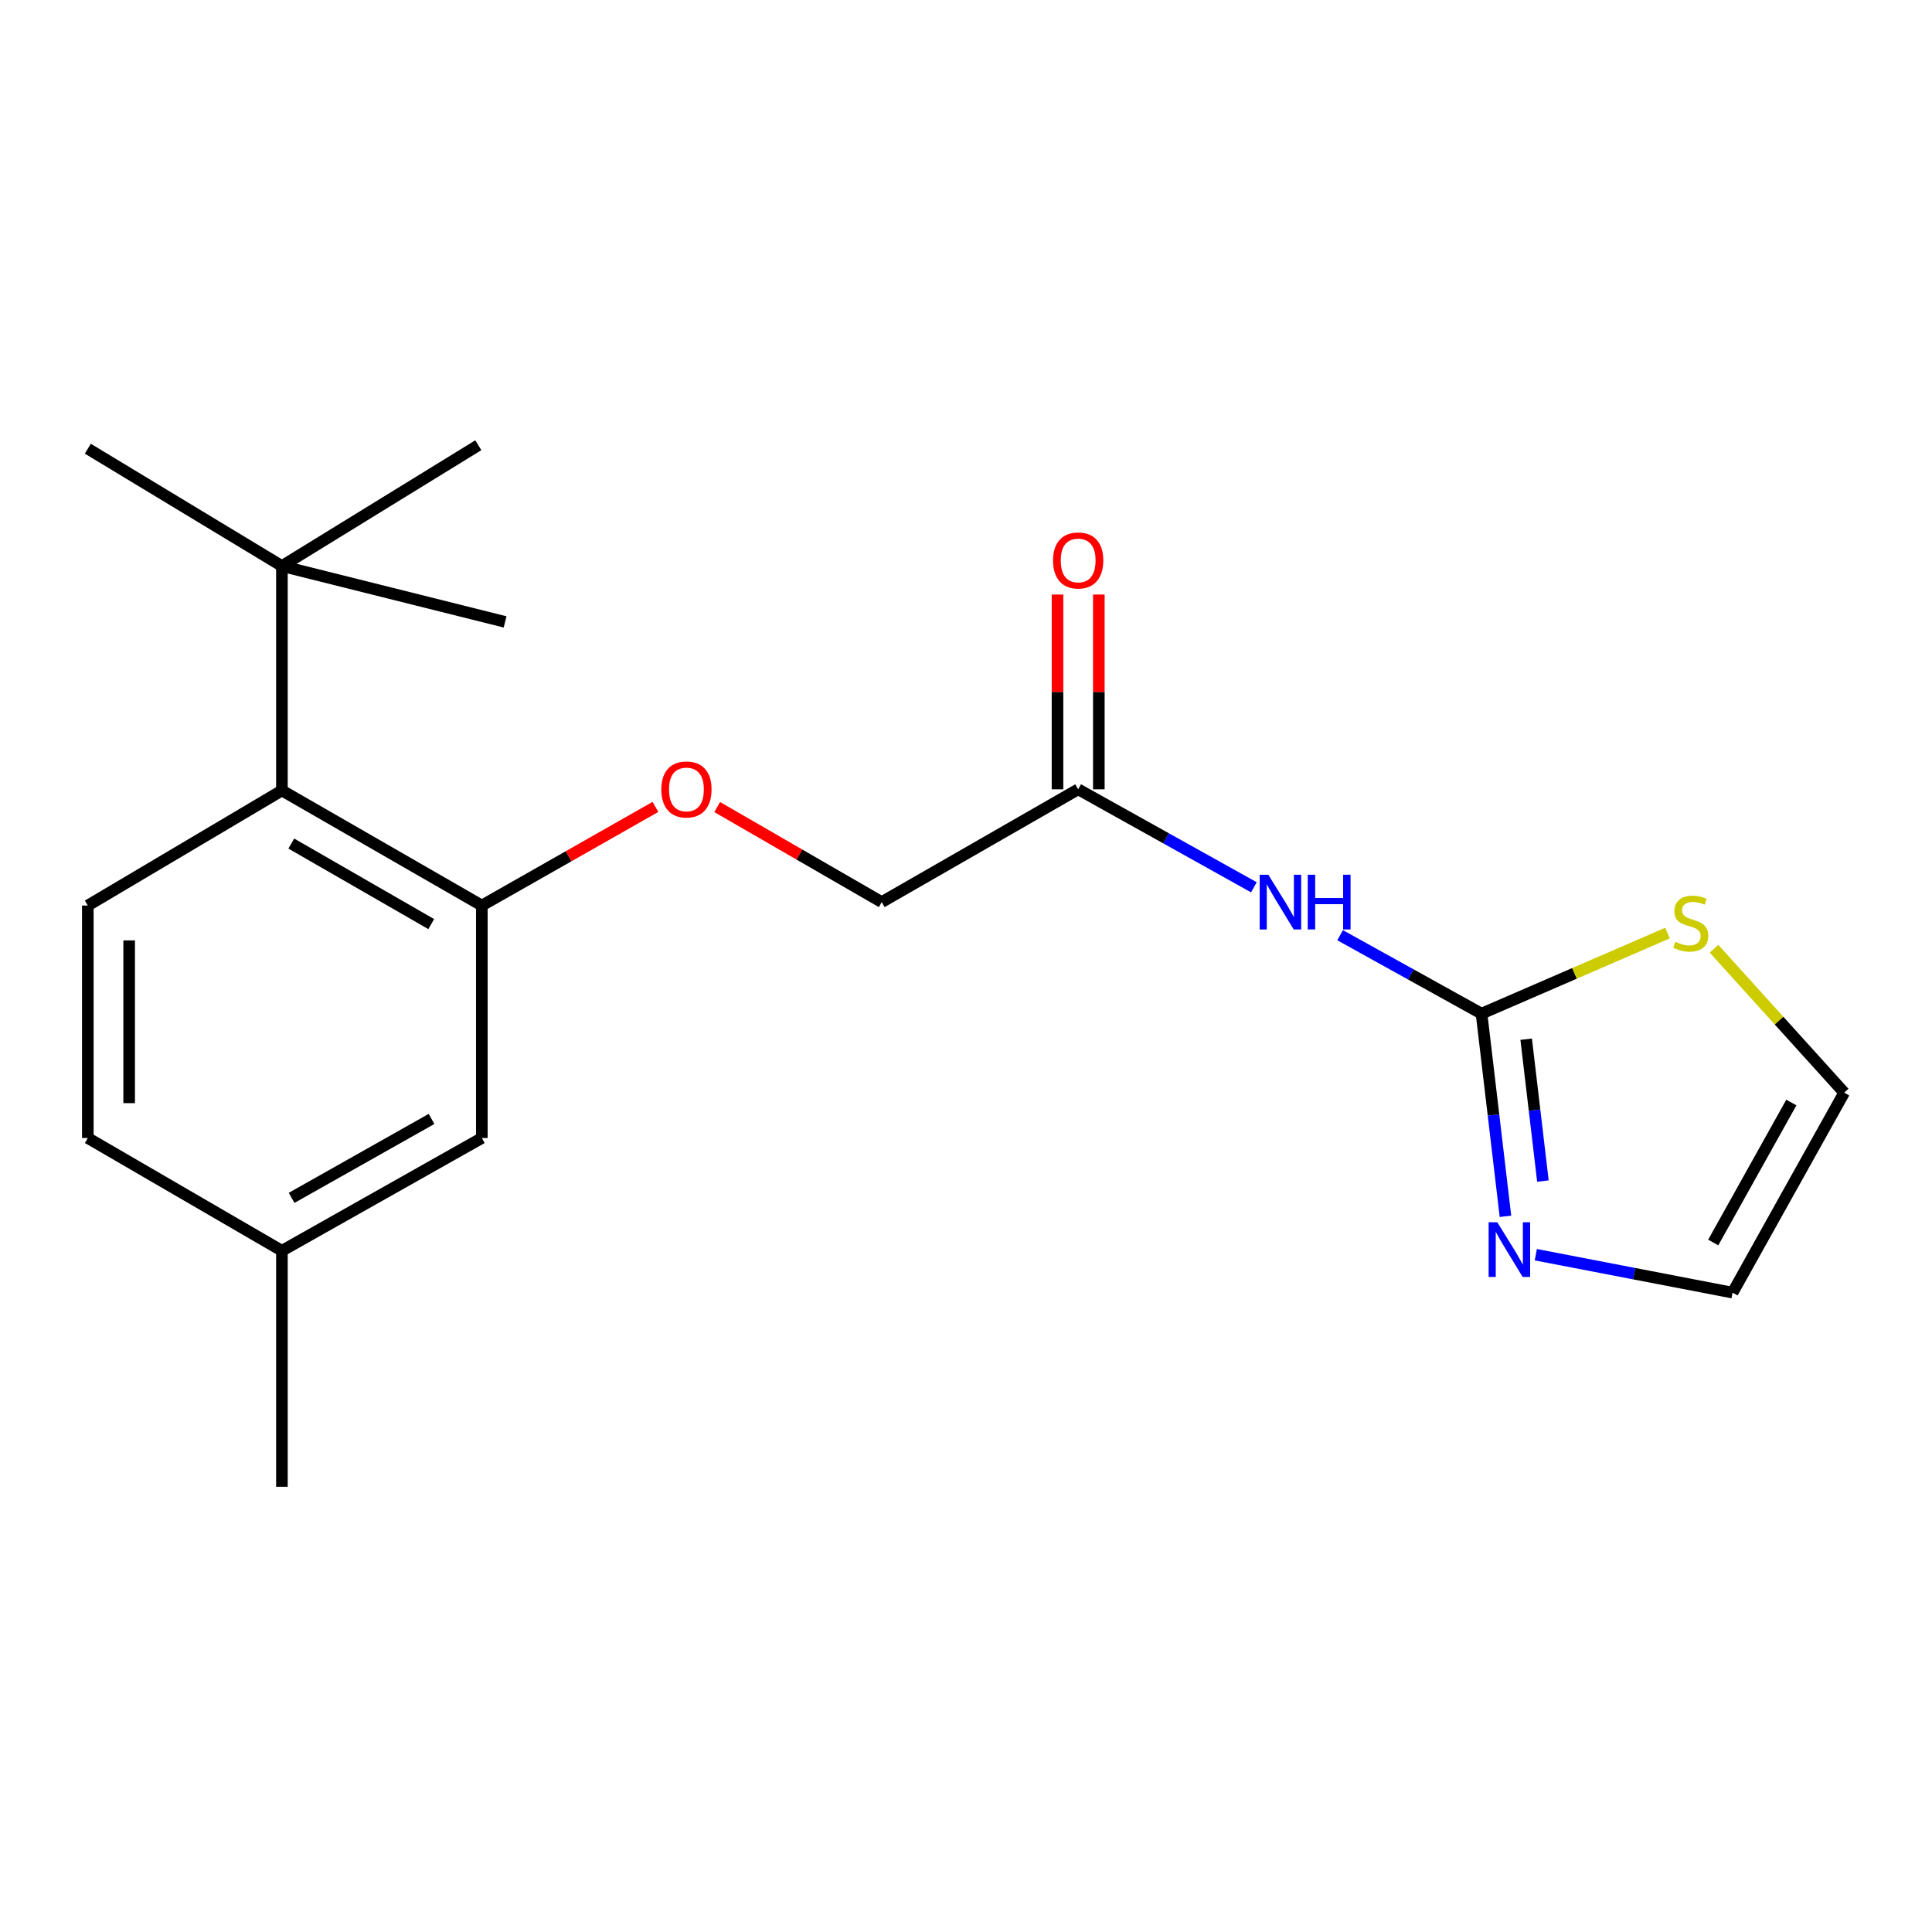 <?xml version='1.0' encoding='iso-8859-1'?>
<svg version='1.1' baseProfile='full'
              xmlns='http://www.w3.org/2000/svg'
                      xmlns:rdkit='http://www.rdkit.org/xml'
                      xmlns:xlink='http://www.w3.org/1999/xlink'
                  xml:space='preserve'
width='1000px' height='1000px' viewBox='0 0 1000 1000'>
<!-- END OF HEADER -->
<rect style='opacity:1.0;fill:#FFFFFF;stroke:none' width='1000' height='1000' x='0' y='0'> </rect>
<path class='bond-0' d='M 766.839,524.662 L 730.239,504.36' style='fill:none;fill-rule:evenodd;stroke:#000000;stroke-width:6px;stroke-linecap:butt;stroke-linejoin:miter;stroke-opacity:1' />
<path class='bond-0' d='M 730.239,504.36 L 693.639,484.059' style='fill:none;fill-rule:evenodd;stroke:#0000FF;stroke-width:6px;stroke-linecap:butt;stroke-linejoin:miter;stroke-opacity:1' />
<path class='bond-1' d='M 766.839,524.662 L 773.031,577.112' style='fill:none;fill-rule:evenodd;stroke:#000000;stroke-width:6px;stroke-linecap:butt;stroke-linejoin:miter;stroke-opacity:1' />
<path class='bond-1' d='M 773.031,577.112 L 779.222,629.562' style='fill:none;fill-rule:evenodd;stroke:#0000FF;stroke-width:6px;stroke-linecap:butt;stroke-linejoin:miter;stroke-opacity:1' />
<path class='bond-1' d='M 789.943,537.889 L 794.277,574.604' style='fill:none;fill-rule:evenodd;stroke:#000000;stroke-width:6px;stroke-linecap:butt;stroke-linejoin:miter;stroke-opacity:1' />
<path class='bond-1' d='M 794.277,574.604 L 798.611,611.319' style='fill:none;fill-rule:evenodd;stroke:#0000FF;stroke-width:6px;stroke-linecap:butt;stroke-linejoin:miter;stroke-opacity:1' />
<path class='bond-4' d='M 766.839,524.662 L 814.968,503.807' style='fill:none;fill-rule:evenodd;stroke:#000000;stroke-width:6px;stroke-linecap:butt;stroke-linejoin:miter;stroke-opacity:1' />
<path class='bond-4' d='M 814.968,503.807 L 863.097,482.952' style='fill:none;fill-rule:evenodd;stroke:#CCCC00;stroke-width:6px;stroke-linecap:butt;stroke-linejoin:miter;stroke-opacity:1' />
<path class='bond-5' d='M 649.01,459.262 L 603.535,433.902' style='fill:none;fill-rule:evenodd;stroke:#0000FF;stroke-width:6px;stroke-linecap:butt;stroke-linejoin:miter;stroke-opacity:1' />
<path class='bond-5' d='M 603.535,433.902 L 558.06,408.542' style='fill:none;fill-rule:evenodd;stroke:#000000;stroke-width:6px;stroke-linecap:butt;stroke-linejoin:miter;stroke-opacity:1' />
<path class='bond-9' d='M 794.938,649.434 L 845.86,659.252' style='fill:none;fill-rule:evenodd;stroke:#0000FF;stroke-width:6px;stroke-linecap:butt;stroke-linejoin:miter;stroke-opacity:1' />
<path class='bond-9' d='M 845.86,659.252 L 896.782,669.07' style='fill:none;fill-rule:evenodd;stroke:#000000;stroke-width:6px;stroke-linecap:butt;stroke-linejoin:miter;stroke-opacity:1' />
<path class='bond-2' d='M 249.396,468.706 L 294.323,443.182' style='fill:none;fill-rule:evenodd;stroke:#000000;stroke-width:6px;stroke-linecap:butt;stroke-linejoin:miter;stroke-opacity:1' />
<path class='bond-2' d='M 294.323,443.182 L 339.25,417.657' style='fill:none;fill-rule:evenodd;stroke:#FF0000;stroke-width:6px;stroke-linecap:butt;stroke-linejoin:miter;stroke-opacity:1' />
<path class='bond-3' d='M 249.396,468.706 L 145.922,409.148' style='fill:none;fill-rule:evenodd;stroke:#000000;stroke-width:6px;stroke-linecap:butt;stroke-linejoin:miter;stroke-opacity:1' />
<path class='bond-3' d='M 223.203,478.314 L 150.771,436.623' style='fill:none;fill-rule:evenodd;stroke:#000000;stroke-width:6px;stroke-linecap:butt;stroke-linejoin:miter;stroke-opacity:1' />
<path class='bond-10' d='M 249.396,468.706 L 249.396,589.034' style='fill:none;fill-rule:evenodd;stroke:#000000;stroke-width:6px;stroke-linecap:butt;stroke-linejoin:miter;stroke-opacity:1' />
<path class='bond-6' d='M 145.922,409.148 L 45.455,468.706' style='fill:none;fill-rule:evenodd;stroke:#000000;stroke-width:6px;stroke-linecap:butt;stroke-linejoin:miter;stroke-opacity:1' />
<path class='bond-7' d='M 145.922,409.148 L 145.922,292.992' style='fill:none;fill-rule:evenodd;stroke:#000000;stroke-width:6px;stroke-linecap:butt;stroke-linejoin:miter;stroke-opacity:1' />
<path class='bond-11' d='M 887.167,491.053 L 920.856,528.306' style='fill:none;fill-rule:evenodd;stroke:#CCCC00;stroke-width:6px;stroke-linecap:butt;stroke-linejoin:miter;stroke-opacity:1' />
<path class='bond-11' d='M 920.856,528.306 L 954.545,565.56' style='fill:none;fill-rule:evenodd;stroke:#000000;stroke-width:6px;stroke-linecap:butt;stroke-linejoin:miter;stroke-opacity:1' />
<path class='bond-12' d='M 568.757,408.542 L 568.757,358.137' style='fill:none;fill-rule:evenodd;stroke:#000000;stroke-width:6px;stroke-linecap:butt;stroke-linejoin:miter;stroke-opacity:1' />
<path class='bond-12' d='M 568.757,358.137 L 568.757,307.732' style='fill:none;fill-rule:evenodd;stroke:#FF0000;stroke-width:6px;stroke-linecap:butt;stroke-linejoin:miter;stroke-opacity:1' />
<path class='bond-12' d='M 547.363,408.542 L 547.363,358.137' style='fill:none;fill-rule:evenodd;stroke:#000000;stroke-width:6px;stroke-linecap:butt;stroke-linejoin:miter;stroke-opacity:1' />
<path class='bond-12' d='M 547.363,358.137 L 547.363,307.732' style='fill:none;fill-rule:evenodd;stroke:#FF0000;stroke-width:6px;stroke-linecap:butt;stroke-linejoin:miter;stroke-opacity:1' />
<path class='bond-13' d='M 558.06,408.542 L 456.381,466.923' style='fill:none;fill-rule:evenodd;stroke:#000000;stroke-width:6px;stroke-linecap:butt;stroke-linejoin:miter;stroke-opacity:1' />
<path class='bond-21' d='M 45.455,468.706 L 45.455,589.034' style='fill:none;fill-rule:evenodd;stroke:#000000;stroke-width:6px;stroke-linecap:butt;stroke-linejoin:miter;stroke-opacity:1' />
<path class='bond-21' d='M 66.848,486.755 L 66.848,570.984' style='fill:none;fill-rule:evenodd;stroke:#000000;stroke-width:6px;stroke-linecap:butt;stroke-linejoin:miter;stroke-opacity:1' />
<path class='bond-16' d='M 145.922,292.992 L 45.455,232.246' style='fill:none;fill-rule:evenodd;stroke:#000000;stroke-width:6px;stroke-linecap:butt;stroke-linejoin:miter;stroke-opacity:1' />
<path class='bond-17' d='M 145.922,292.992 L 261.436,321.897' style='fill:none;fill-rule:evenodd;stroke:#000000;stroke-width:6px;stroke-linecap:butt;stroke-linejoin:miter;stroke-opacity:1' />
<path class='bond-18' d='M 145.922,292.992 L 247.578,230.451' style='fill:none;fill-rule:evenodd;stroke:#000000;stroke-width:6px;stroke-linecap:butt;stroke-linejoin:miter;stroke-opacity:1' />
<path class='bond-8' d='M 371.214,417.735 L 413.797,442.329' style='fill:none;fill-rule:evenodd;stroke:#FF0000;stroke-width:6px;stroke-linecap:butt;stroke-linejoin:miter;stroke-opacity:1' />
<path class='bond-8' d='M 413.797,442.329 L 456.381,466.923' style='fill:none;fill-rule:evenodd;stroke:#000000;stroke-width:6px;stroke-linecap:butt;stroke-linejoin:miter;stroke-opacity:1' />
<path class='bond-20' d='M 896.782,669.07 L 954.545,565.56' style='fill:none;fill-rule:evenodd;stroke:#000000;stroke-width:6px;stroke-linecap:butt;stroke-linejoin:miter;stroke-opacity:1' />
<path class='bond-20' d='M 886.765,643.118 L 927.199,570.661' style='fill:none;fill-rule:evenodd;stroke:#000000;stroke-width:6px;stroke-linecap:butt;stroke-linejoin:miter;stroke-opacity:1' />
<path class='bond-15' d='M 249.396,589.034 L 145.922,647.403' style='fill:none;fill-rule:evenodd;stroke:#000000;stroke-width:6px;stroke-linecap:butt;stroke-linejoin:miter;stroke-opacity:1' />
<path class='bond-15' d='M 223.364,579.155 L 150.932,620.014' style='fill:none;fill-rule:evenodd;stroke:#000000;stroke-width:6px;stroke-linecap:butt;stroke-linejoin:miter;stroke-opacity:1' />
<path class='bond-14' d='M 45.455,589.034 L 145.922,647.403' style='fill:none;fill-rule:evenodd;stroke:#000000;stroke-width:6px;stroke-linecap:butt;stroke-linejoin:miter;stroke-opacity:1' />
<path class='bond-19' d='M 145.922,647.403 L 145.922,769.549' style='fill:none;fill-rule:evenodd;stroke:#000000;stroke-width:6px;stroke-linecap:butt;stroke-linejoin:miter;stroke-opacity:1' />
<path  class='atom-1' d='M 656.487 452.763
L 665.767 467.763
Q 666.687 469.243, 668.167 471.923
Q 669.647 474.603, 669.727 474.763
L 669.727 452.763
L 673.487 452.763
L 673.487 481.083
L 669.607 481.083
L 659.647 464.683
Q 658.487 462.763, 657.247 460.563
Q 656.047 458.363, 655.687 457.683
L 655.687 481.083
L 652.007 481.083
L 652.007 452.763
L 656.487 452.763
' fill='#0000FF'/>
<path  class='atom-1' d='M 676.887 452.763
L 680.727 452.763
L 680.727 464.803
L 695.207 464.803
L 695.207 452.763
L 699.047 452.763
L 699.047 481.083
L 695.207 481.083
L 695.207 468.003
L 680.727 468.003
L 680.727 481.083
L 676.887 481.083
L 676.887 452.763
' fill='#0000FF'/>
<path  class='atom-2' d='M 774.996 632.637
L 784.276 647.637
Q 785.196 649.117, 786.676 651.797
Q 788.156 654.477, 788.236 654.637
L 788.236 632.637
L 791.996 632.637
L 791.996 660.957
L 788.116 660.957
L 778.156 644.557
Q 776.996 642.637, 775.756 640.437
Q 774.556 638.237, 774.196 637.557
L 774.196 660.957
L 770.516 660.957
L 770.516 632.637
L 774.996 632.637
' fill='#0000FF'/>
<path  class='atom-5' d='M 867.127 487.459
Q 867.447 487.579, 868.767 488.139
Q 870.087 488.699, 871.527 489.059
Q 873.007 489.379, 874.447 489.379
Q 877.127 489.379, 878.687 488.099
Q 880.247 486.779, 880.247 484.499
Q 880.247 482.939, 879.447 481.979
Q 878.687 481.019, 877.487 480.499
Q 876.287 479.979, 874.287 479.379
Q 871.767 478.619, 870.247 477.899
Q 868.767 477.179, 867.687 475.659
Q 866.647 474.139, 866.647 471.579
Q 866.647 468.019, 869.047 465.819
Q 871.487 463.619, 876.287 463.619
Q 879.567 463.619, 883.287 465.179
L 882.367 468.259
Q 878.967 466.859, 876.407 466.859
Q 873.647 466.859, 872.127 468.019
Q 870.607 469.139, 870.647 471.099
Q 870.647 472.619, 871.407 473.539
Q 872.207 474.459, 873.327 474.979
Q 874.487 475.499, 876.407 476.099
Q 878.967 476.899, 880.487 477.699
Q 882.007 478.499, 883.087 480.139
Q 884.207 481.739, 884.207 484.499
Q 884.207 488.419, 881.567 490.539
Q 878.967 492.619, 874.607 492.619
Q 872.087 492.619, 870.167 492.059
Q 868.287 491.539, 866.047 490.619
L 867.127 487.459
' fill='#CCCC00'/>
<path  class='atom-9' d='M 342.295 408.622
Q 342.295 401.822, 345.655 398.022
Q 349.015 394.222, 355.295 394.222
Q 361.575 394.222, 364.935 398.022
Q 368.295 401.822, 368.295 408.622
Q 368.295 415.502, 364.895 419.422
Q 361.495 423.302, 355.295 423.302
Q 349.055 423.302, 345.655 419.422
Q 342.295 415.542, 342.295 408.622
M 355.295 420.102
Q 359.615 420.102, 361.935 417.222
Q 364.295 414.302, 364.295 408.622
Q 364.295 403.062, 361.935 400.262
Q 359.615 397.422, 355.295 397.422
Q 350.975 397.422, 348.615 400.222
Q 346.295 403.022, 346.295 408.622
Q 346.295 414.342, 348.615 417.222
Q 350.975 420.102, 355.295 420.102
' fill='#FF0000'/>
<path  class='atom-13' d='M 545.06 290.089
Q 545.06 283.289, 548.42 279.489
Q 551.78 275.689, 558.06 275.689
Q 564.34 275.689, 567.7 279.489
Q 571.06 283.289, 571.06 290.089
Q 571.06 296.969, 567.66 300.889
Q 564.26 304.769, 558.06 304.769
Q 551.82 304.769, 548.42 300.889
Q 545.06 297.009, 545.06 290.089
M 558.06 301.569
Q 562.38 301.569, 564.7 298.689
Q 567.06 295.769, 567.06 290.089
Q 567.06 284.529, 564.7 281.729
Q 562.38 278.889, 558.06 278.889
Q 553.74 278.889, 551.38 281.689
Q 549.06 284.489, 549.06 290.089
Q 549.06 295.809, 551.38 298.689
Q 553.74 301.569, 558.06 301.569
' fill='#FF0000'/>
</svg>
